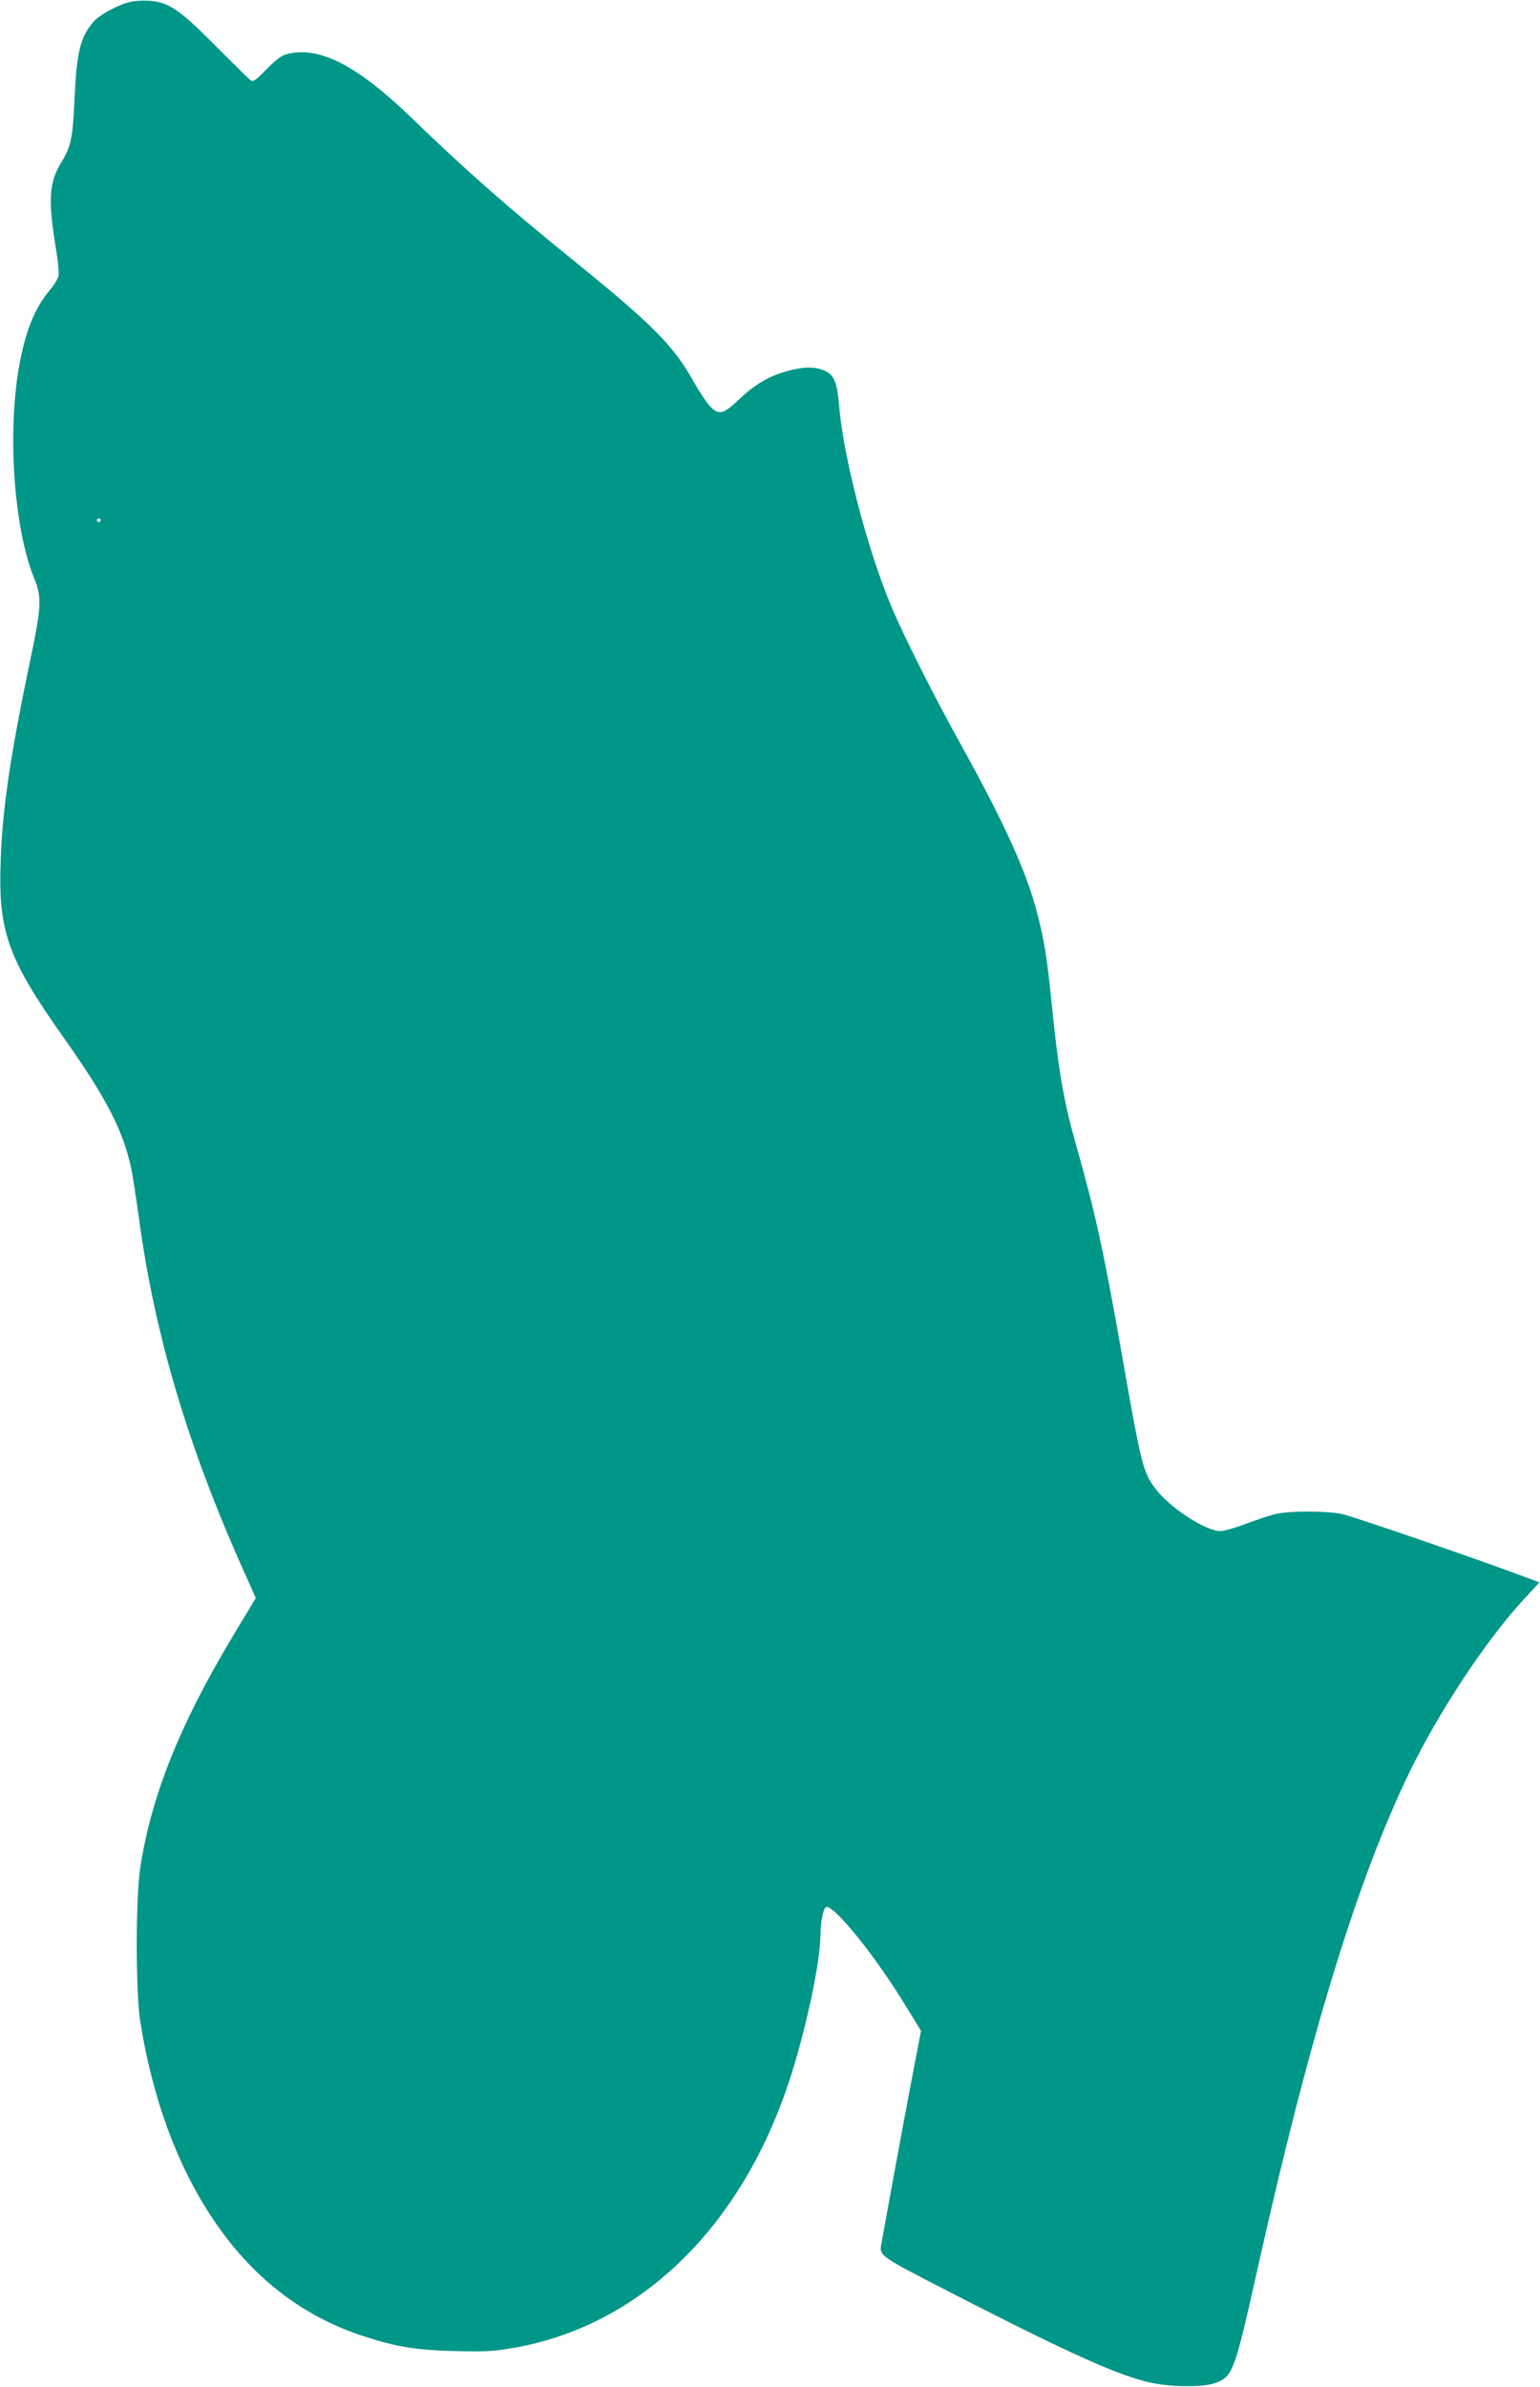 <?xml version="1.0" standalone="no"?>
<!DOCTYPE svg PUBLIC "-//W3C//DTD SVG 20010904//EN"
 "http://www.w3.org/TR/2001/REC-SVG-20010904/DTD/svg10.dtd">
<svg version="1.0" xmlns="http://www.w3.org/2000/svg"
 width="826pt" height="1280pt" viewBox="0 0 826 1280"
 preserveAspectRatio="xMidYMid meet">
<g transform="translate(0,1280) scale(0.1,-0.1)"
fill="#009688" stroke="none">
<path d="M696 12789 c-67 -16 -166 -71 -197 -108 -69 -84 -87 -158 -99 -406
-10 -219 -18 -259 -73 -349 -64 -104 -70 -202 -27 -459 11 -65 17 -131 14
-146 -3 -16 -26 -53 -51 -82 -77 -94 -124 -209 -158 -389 -67 -360 -32 -880
78 -1150 43 -104 40 -152 -27 -470 -100 -480 -142 -763 -152 -1034 -15 -392
34 -531 343 -968 226 -320 314 -492 358 -698 7 -36 25 -153 40 -260 85 -634
267 -1242 577 -1927 l50 -112 -127 -211 c-280 -467 -432 -847 -492 -1230 -26
-165 -26 -676 0 -835 67 -413 197 -767 390 -1055 205 -307 472 -516 797 -624
182 -60 283 -77 495 -83 163 -4 207 -2 314 16 676 115 1221 639 1481 1423 87
260 169 640 170 781 1 73 13 144 28 159 31 31 263 -253 431 -530 l81 -132 -60
-313 c-49 -259 -133 -718 -155 -843 -8 -45 17 -63 257 -187 687 -355 980 -491
1166 -538 117 -30 305 -33 374 -6 91 35 100 59 228 633 275 1230 531 2065 809
2639 158 326 411 709 615 930 l83 90 -86 32 c-251 94 -915 322 -971 334 -83
18 -288 18 -360 0 -30 -7 -101 -31 -158 -52 -56 -22 -118 -39 -137 -39 -75 0
-258 117 -336 213 -78 97 -83 117 -189 718 -101 576 -145 776 -251 1149 -61
215 -91 383 -124 709 -29 290 -44 383 -86 539 -55 211 -179 482 -404 887 -144
259 -307 583 -375 745 -128 304 -258 804 -280 1081 -10 120 -28 162 -81 183
-53 21 -110 20 -197 -4 -98 -27 -173 -71 -258 -152 -85 -81 -110 -86 -158 -34
-17 18 -56 77 -86 130 -107 192 -219 305 -640 646 -378 307 -571 477 -877 772
-291 281 -496 384 -667 337 -27 -7 -59 -32 -107 -81 -61 -62 -71 -69 -87 -57
-9 7 -93 90 -187 184 -195 197 -252 235 -359 241 -33 2 -79 -1 -100 -7z m-156
-2779 c0 -5 -4 -10 -10 -10 -5 0 -10 5 -10 10 0 6 5 10 10 10 6 0 10 -4 10
-10z"/>
</g>
</svg>
